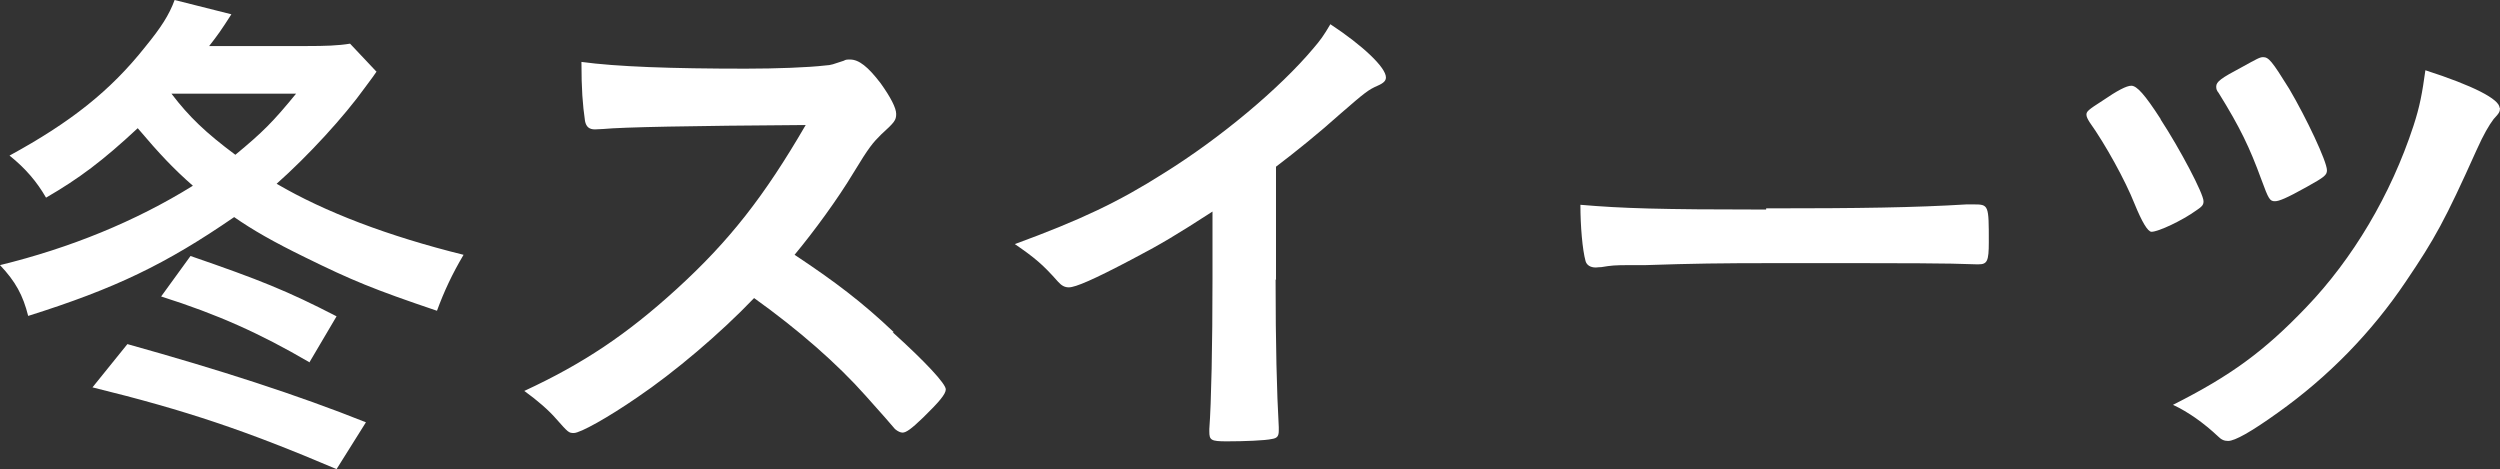 <?xml version="1.0" encoding="UTF-8"?>
<svg id="_レイヤー_2" data-name="レイヤー 2" xmlns="http://www.w3.org/2000/svg" width="62.99" height="11.82" viewBox="0 0 62.99 11.82">
  <rect x="0" y="0" width="62.99" height="11.82" fill="#333333" stroke="none"/>
  <defs>
    <style>
      .cls-1 {
        fill: #fff;
      }
    </style>
  </defs>
  <g id="image">
    <g>
      <path class="cls-1" d="M9.49,1.8q-.05.08-.29.4c-.53.74-1.44,1.73-2.23,2.43,1.21.71,2.81,1.32,4.71,1.79-.29.49-.49.92-.67,1.41-1.6-.54-2.15-.77-3.31-1.34-.82-.4-1.34-.7-1.8-1.02-1.73,1.19-3,1.8-5.19,2.49-.13-.52-.32-.87-.71-1.28,1.76-.43,3.41-1.1,4.86-2-.48-.42-.84-.8-1.39-1.45-.88.82-1.48,1.27-2.31,1.75-.23-.4-.52-.74-.92-1.06,1.54-.84,2.54-1.63,3.42-2.74.4-.49.6-.8.74-1.18l1.43.36c-.25.39-.34.52-.56.8h2.45c.47,0,.8-.01,1.1-.06l.66.7ZM8.48,11.82c-2.28-.97-3.79-1.48-6.15-2.06l.88-1.09c2.33.65,4.28,1.28,6.01,1.97l-.74,1.18ZM7.8,9.13c-1.25-.73-2.32-1.21-3.74-1.66l.74-1.02c1.74.6,2.44.88,3.68,1.52l-.69,1.17ZM5.93,3.9c.69-.57.95-.83,1.53-1.54h-3.14c.44.58.87.99,1.61,1.54Z"/>
      <path class="cls-1" d="M22.49,8.37c.83.75,1.34,1.3,1.34,1.44,0,.12-.17.32-.57.71-.3.29-.43.38-.52.38-.05,0-.12-.03-.19-.09q-.14-.17-.74-.84c-.71-.8-1.69-1.66-2.81-2.46-.86.9-2.01,1.87-2.94,2.5-.74.51-1.44.9-1.6.9-.13,0-.14-.01-.45-.36-.18-.21-.48-.47-.8-.7,1.49-.69,2.59-1.43,3.83-2.56,1.34-1.22,2.22-2.35,3.26-4.14q-4.38.03-5.1.1c-.16.01-.18.01-.21.01-.14,0-.22-.06-.25-.21-.06-.42-.09-.8-.09-1.49.88.12,2.26.17,4.14.17.77,0,1.57-.03,2-.08.17-.01.19-.03.47-.12.05-.03.08-.03.16-.03.22,0,.45.18.77.6.25.35.39.62.39.77,0,.16-.04.21-.38.52-.21.21-.3.31-.7.97-.39.65-.99,1.47-1.48,2.06,1.01.67,1.7,1.19,2.5,1.95Z"/>
      <path class="cls-1" d="M32.14,7.04c0,1.63.03,2.84.08,3.72v.09c0,.14-.04.19-.17.21-.17.04-.71.06-1.14.06-.4,0-.44-.03-.44-.25v-.06c.05-.66.08-2.14.08-3.77v-1.71c-.88.57-1.31.83-2.06,1.22-.93.49-1.39.69-1.56.69-.1,0-.18-.04-.27-.14-.38-.43-.58-.6-1.09-.95,1.66-.61,2.61-1.06,3.76-1.79,1.43-.89,2.92-2.14,3.76-3.14.18-.21.26-.32.43-.61.82.54,1.4,1.09,1.4,1.34,0,.08-.05.14-.21.21-.23.1-.32.17-.93.7-.57.51-1.13.96-1.63,1.34v2.85Z"/>
      <path class="cls-1" d="M44.5,5.25c2.37,0,3.74-.02,5.05-.1h.17c.39,0,.39.01.39.95,0,.48-.04.56-.26.56h-.05c-.86-.03-1.34-.03-5.08-.03-1.38,0-2.06.01-3.26.05h-.38c-.42,0-.48.01-.73.05-.06,0-.12.01-.14.01-.14,0-.23-.06-.26-.16-.08-.29-.13-.89-.13-1.42,1.05.09,1.97.12,4.68.12Z"/>
      <path class="cls-1" d="M54.44,3.01c.49.75,1.08,1.87,1.08,2.06,0,.09-.03.13-.18.23-.36.26-.96.54-1.13.54q-.14,0-.43-.71c-.23-.58-.73-1.49-1.13-2.05-.05-.08-.08-.14-.08-.19,0-.08.04-.12.4-.35.38-.26.61-.38.73-.38.14,0,.34.22.74.84ZM62.99,2.71c0,.1-.01.13-.16.29-.12.16-.25.38-.43.78-.8,1.78-1.05,2.23-1.78,3.31-.86,1.28-1.95,2.4-3.23,3.31-.67.48-1.08.71-1.25.71-.1,0-.17-.03-.26-.12-.34-.32-.74-.61-1.13-.79,1.45-.73,2.3-1.35,3.36-2.46,1.17-1.22,2.13-2.83,2.7-4.57.16-.49.22-.82.3-1.4,1.21.39,1.87.73,1.87.95ZM58.12,4.71c-.52.29-.7.36-.8.36-.13,0-.16-.05-.34-.54-.3-.82-.54-1.32-1.08-2.19-.05-.06-.06-.1-.06-.16,0-.12.12-.21.65-.49.38-.21.45-.25.53-.25.14,0,.22.09.66.8.43.73.95,1.83.95,2.05,0,.12-.06.17-.51.42Z"/>
    </g>
  </g>
</svg>